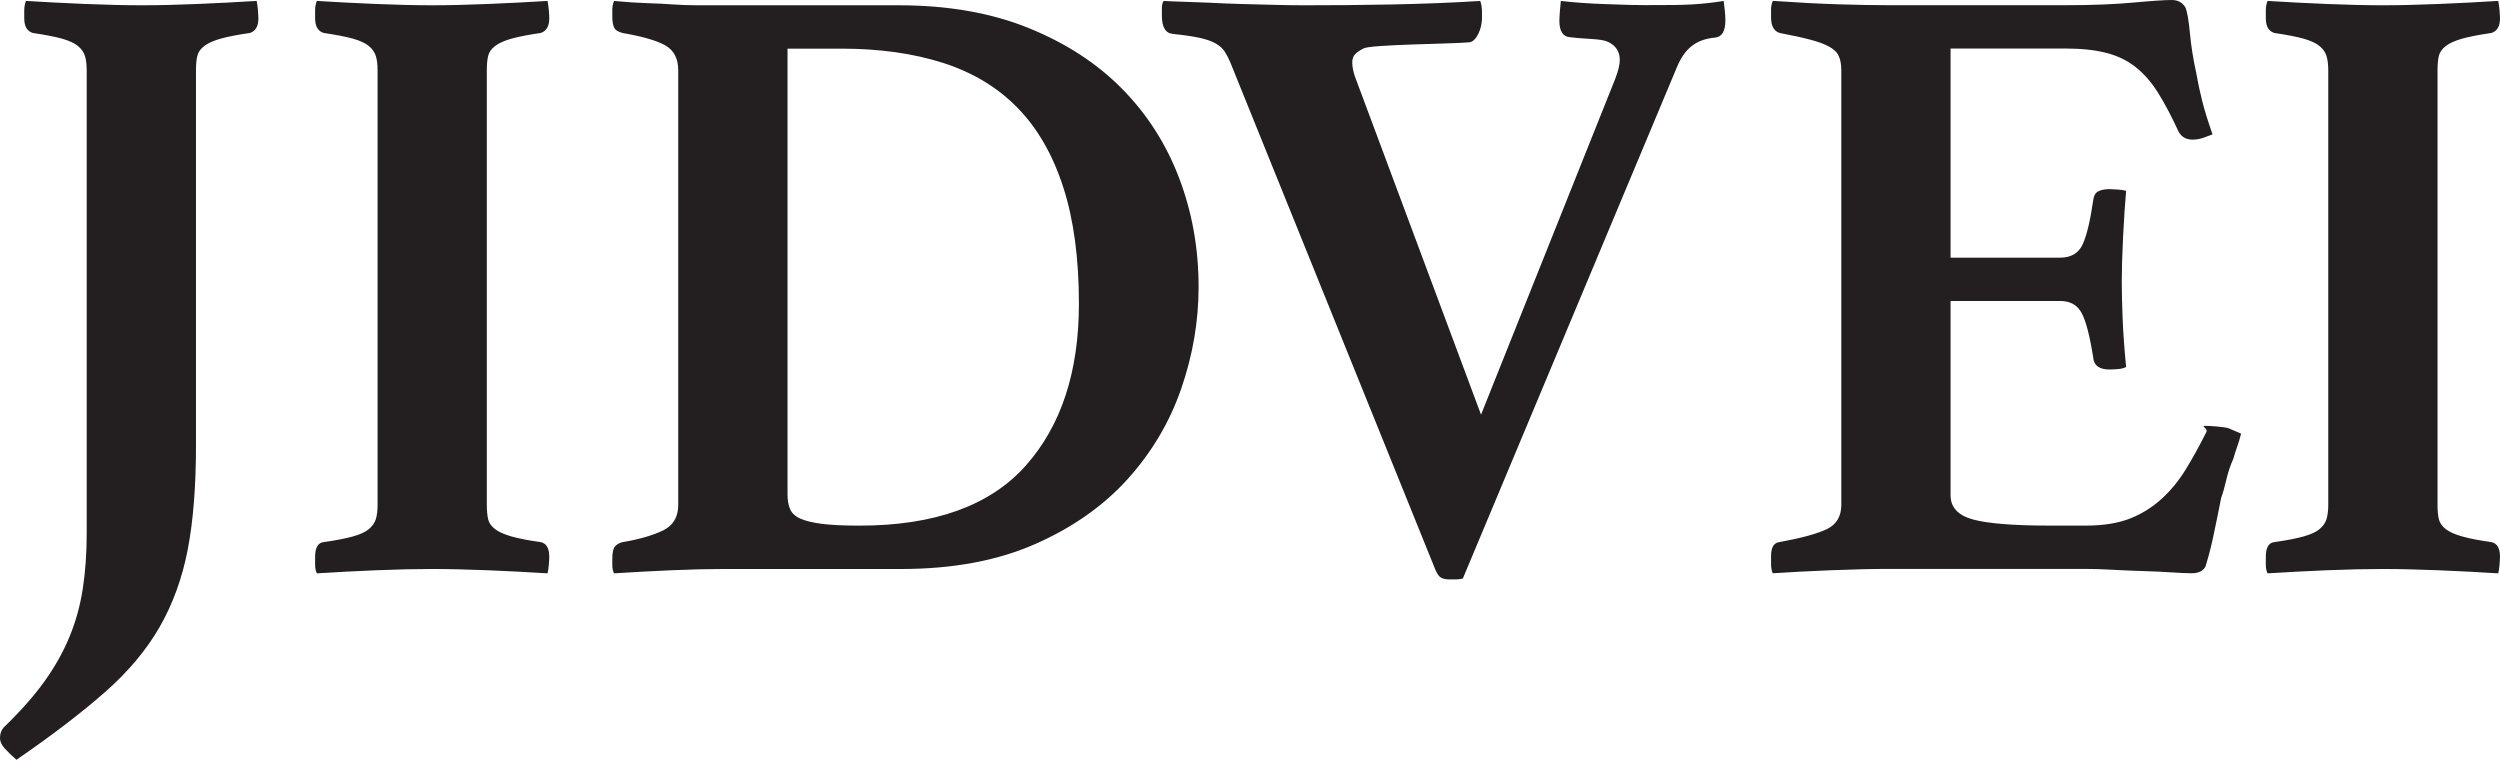 <svg width="92" height="28" viewBox="0 0 92 28" fill="none" xmlns="http://www.w3.org/2000/svg">
<path d="M59.449 2.875C59.555 2.598 59.608 2.375 59.608 2.205C59.608 1.906 59.47 1.688 59.194 1.55C58.918 1.412 58.449 1.453 57.769 1.368C57.513 1.347 57.385 1.146 57.385 0.762C57.385 0.617 57.419 0.185 57.439 0.035C57.973 0.095 58.491 0.132 59.027 0.149C59.357 0.161 59.688 0.171 60.017 0.182C60.346 0.192 60.692 0.187 60.969 0.187C61.911 0.187 62.514 0.181 63.431 0.035C63.459 0.26 63.494 0.516 63.494 0.745C63.494 1.15 63.367 1.362 63.111 1.384C62.405 1.45 62 1.786 61.715 2.461L53.832 21.291C53.726 21.312 53.64 21.323 53.575 21.323H53.353C53.183 21.323 53.06 21.291 52.986 21.227C52.911 21.164 52.832 21.015 52.747 20.781L45.278 2.302C45.215 2.152 45.146 2.02 45.072 1.903C44.997 1.785 44.885 1.685 44.736 1.599C44.586 1.515 44.391 1.445 44.146 1.393C43.901 1.339 43.577 1.292 43.173 1.249C42.895 1.228 42.757 1.005 42.757 0.579V0.307C42.757 0.19 42.779 0.099 42.821 0.035C43.142 0.057 44.085 0.078 44.489 0.099C44.893 0.121 45.303 0.136 45.717 0.148C46.132 0.157 46.537 0.169 46.93 0.179C47.323 0.189 47.67 0.194 47.967 0.194C50.063 0.194 52.405 0.168 54.473 0.035C54.516 0.141 54.537 0.308 54.537 0.415V0.671C54.537 1.054 54.327 1.536 54.071 1.557C53.391 1.62 50.453 1.634 50.178 1.782C49.901 1.93 49.763 2.04 49.763 2.295C49.763 2.444 49.794 2.614 49.858 2.806L54.502 15.259L59.45 2.877L59.449 2.875ZM39.704 11.173C39.704 9.513 39.513 8.087 39.13 6.896C38.746 5.705 38.189 4.732 37.454 3.976C36.719 3.221 35.805 2.668 34.709 2.316C33.614 1.965 32.363 1.79 30.959 1.79H28.981V18.195C28.981 18.407 29.012 18.588 29.077 18.737C29.14 18.886 29.267 19.003 29.46 19.088C29.651 19.173 29.916 19.236 30.258 19.279C30.598 19.322 31.056 19.343 31.63 19.343C34.395 19.343 36.433 18.608 37.742 17.141C39.051 15.673 39.704 13.683 39.704 11.173ZM44.108 10.567C44.108 11.822 43.896 13.066 43.47 14.3C43.044 15.534 42.385 16.647 41.492 17.636C40.597 18.625 39.459 19.423 38.077 20.029C36.693 20.636 35.055 20.939 33.162 20.939H26.619C26.066 20.939 25.422 20.954 24.688 20.986C23.954 21.019 23.257 21.056 22.597 21.099C22.555 21.014 22.533 20.918 22.533 20.811V20.557C22.533 20.322 22.572 20.169 22.645 20.093C22.72 20.02 22.811 19.971 22.918 19.95C23.534 19.844 24.029 19.701 24.402 19.52C24.773 19.338 24.959 19.025 24.959 18.579V2.589C24.959 2.163 24.805 1.86 24.496 1.678C24.188 1.498 23.662 1.345 22.918 1.216C22.746 1.173 22.64 1.105 22.597 1.009C22.555 0.913 22.533 0.781 22.533 0.61V0.356C22.533 0.249 22.555 0.142 22.597 0.035C23.045 0.078 23.444 0.105 23.794 0.115C24.146 0.126 24.47 0.142 24.768 0.163C25.066 0.184 25.364 0.194 25.662 0.194H33.066C34.874 0.194 36.465 0.471 37.837 1.025C39.21 1.579 40.358 2.323 41.284 3.259C42.21 4.196 42.912 5.291 43.39 6.546C43.869 7.802 44.109 9.143 44.109 10.569M17.915 18.577C17.915 18.789 17.932 18.965 17.963 19.104C17.994 19.242 18.079 19.365 18.217 19.471C18.357 19.577 18.559 19.667 18.823 19.742C19.09 19.817 19.447 19.887 19.893 19.949C20.106 19.991 20.213 20.172 20.213 20.492C20.213 20.556 20.208 20.652 20.197 20.779C20.187 20.907 20.171 21.013 20.149 21.099C19.469 21.056 18.74 21.018 17.964 20.986C17.187 20.955 16.5 20.939 15.905 20.939C15.288 20.939 14.595 20.954 13.831 20.986C13.065 21.019 12.34 21.056 11.66 21.099C11.617 21.014 11.596 20.907 11.596 20.779V20.492C11.596 20.151 11.703 19.97 11.916 19.949C12.362 19.886 12.719 19.816 12.986 19.742C13.251 19.667 13.448 19.578 13.575 19.471C13.702 19.365 13.788 19.241 13.831 19.104C13.874 18.965 13.895 18.789 13.895 18.577V2.588C13.895 2.374 13.874 2.198 13.831 2.061C13.788 1.922 13.702 1.8 13.575 1.695C13.448 1.588 13.251 1.497 12.986 1.422C12.719 1.349 12.362 1.279 11.916 1.214C11.703 1.151 11.596 0.97 11.596 0.673V0.385C11.596 0.258 11.617 0.141 11.66 0.034C12.34 0.077 13.064 0.114 13.831 0.146C14.595 0.177 15.288 0.194 15.905 0.194C16.5 0.194 17.187 0.178 17.964 0.146C18.741 0.114 19.469 0.077 20.149 0.034C20.171 0.141 20.187 0.258 20.197 0.385C20.209 0.513 20.213 0.609 20.213 0.673C20.213 0.97 20.106 1.151 19.893 1.214C19.447 1.279 19.09 1.348 18.823 1.422C18.559 1.497 18.357 1.588 18.217 1.695C18.079 1.8 17.994 1.922 17.963 2.061C17.93 2.199 17.915 2.375 17.915 2.588V18.577ZM3.19 2.588C3.19 2.374 3.169 2.198 3.126 2.061C3.083 1.922 2.999 1.801 2.87 1.695C2.743 1.588 2.546 1.497 2.28 1.422C2.013 1.349 1.657 1.279 1.211 1.214C0.998 1.151 0.892 0.97 0.892 0.673V0.385C0.892 0.258 0.914 0.141 0.956 0.034C1.636 0.077 2.365 0.113 3.142 0.146C3.919 0.177 4.615 0.194 5.232 0.194C5.828 0.194 6.509 0.178 7.275 0.146C8.041 0.113 8.764 0.077 9.446 0.034C9.467 0.141 9.482 0.258 9.494 0.385C9.504 0.513 9.509 0.609 9.509 0.673C9.509 0.97 9.403 1.151 9.191 1.214C8.744 1.279 8.387 1.348 8.121 1.422C7.855 1.497 7.653 1.588 7.515 1.695C7.377 1.801 7.291 1.922 7.26 2.061C7.228 2.199 7.212 2.375 7.212 2.588V16.407C7.212 17.895 7.111 19.168 6.909 20.22C6.707 21.273 6.361 22.226 5.872 23.078C5.382 23.928 4.707 24.731 3.846 25.486C2.983 26.242 1.904 27.067 0.606 27.96C0.436 27.811 0.291 27.673 0.176 27.545C0.058 27.416 0 27.289 0 27.162C0 26.991 0.054 26.854 0.159 26.747C0.755 26.172 1.244 25.62 1.627 25.087C2.011 24.555 2.319 24.008 2.553 23.444C2.788 22.88 2.951 22.284 3.048 21.656C3.144 21.029 3.191 20.343 3.191 19.599V2.588H3.19ZM89.701 18.577C89.701 18.789 89.717 18.965 89.749 19.104C89.781 19.242 89.867 19.364 90.004 19.471C90.142 19.577 90.345 19.667 90.61 19.742C90.877 19.817 91.233 19.887 91.68 19.949C91.892 19.991 92 20.172 92 20.492C92 20.556 91.994 20.652 91.984 20.779C91.973 20.907 91.957 21.013 91.935 21.099C91.255 21.056 90.527 21.019 89.749 20.986C88.973 20.955 88.287 20.939 87.691 20.939C87.073 20.939 86.382 20.954 85.616 20.986C84.851 21.019 84.127 21.056 83.446 21.099C83.403 21.014 83.382 20.907 83.382 20.779V20.492C83.382 20.151 83.487 19.97 83.701 19.949C84.148 19.886 84.504 19.816 84.769 19.742C85.035 19.667 85.233 19.578 85.359 19.471C85.487 19.364 85.573 19.241 85.615 19.104C85.658 18.965 85.68 18.789 85.68 18.577V2.588C85.68 2.374 85.658 2.198 85.615 2.061C85.573 1.922 85.488 1.801 85.359 1.695C85.233 1.588 85.035 1.497 84.769 1.422C84.504 1.349 84.147 1.279 83.701 1.214C83.487 1.151 83.382 0.97 83.382 0.673V0.385C83.382 0.258 83.403 0.141 83.446 0.034C84.126 0.077 84.85 0.113 85.616 0.146C86.382 0.177 87.073 0.194 87.691 0.194C88.287 0.194 88.973 0.178 89.749 0.146C90.527 0.113 91.255 0.077 91.935 0.034C91.957 0.141 91.973 0.258 91.984 0.385C91.994 0.513 92 0.609 92 0.673C92 0.97 91.893 1.151 91.68 1.214C91.233 1.279 90.877 1.348 90.61 1.422C90.344 1.497 90.142 1.588 90.004 1.695C89.866 1.801 89.781 1.922 89.749 2.061C89.717 2.199 89.701 2.375 89.701 2.588V18.577ZM71.781 1.789V9.481H75.816C76.22 9.481 76.496 9.315 76.645 8.986C76.794 8.656 76.922 8.119 77.029 7.375C77.049 7.204 77.113 7.092 77.219 7.039C77.326 6.986 77.464 6.96 77.635 6.96C77.698 6.96 77.799 6.965 77.937 6.975C78.076 6.986 78.176 7.002 78.241 7.023C78.198 7.513 78.161 8.082 78.129 8.731C78.097 9.38 78.081 9.927 78.081 10.374C78.081 10.757 78.092 11.209 78.113 11.73C78.134 12.251 78.176 12.842 78.241 13.502C78.176 13.544 78.076 13.571 77.937 13.582C77.799 13.593 77.698 13.598 77.635 13.598C77.252 13.598 77.049 13.449 77.029 13.15C76.901 12.341 76.757 11.793 76.597 11.506C76.438 11.219 76.177 11.076 75.815 11.076H71.781V18.225C71.781 18.671 72.058 18.969 72.61 19.118C73.164 19.267 74.099 19.342 75.419 19.342H76.759C77.397 19.342 77.935 19.256 78.371 19.087C78.807 18.917 79.195 18.676 79.536 18.368C79.877 18.059 80.174 17.697 80.43 17.283C80.685 16.869 80.941 16.406 81.196 15.895C81.259 15.745 80.942 15.671 81.177 15.671C81.283 15.671 81.876 15.703 82.026 15.766C82.175 15.83 82.324 15.895 82.472 15.957C82.431 16.127 82.382 16.288 82.329 16.436C82.277 16.585 82.228 16.735 82.186 16.884C82.08 17.118 81.994 17.373 81.93 17.649C81.866 17.926 81.803 18.149 81.739 18.32C81.697 18.532 81.648 18.771 81.596 19.037C81.543 19.304 81.49 19.558 81.436 19.803C81.382 20.048 81.33 20.266 81.276 20.457C81.224 20.649 81.186 20.777 81.165 20.84C81.08 21.011 80.91 21.096 80.654 21.096C80.484 21.096 80.239 21.085 79.92 21.064C79.6 21.042 79.255 21.027 78.883 21.016C78.51 21.005 78.133 20.989 77.749 20.968C77.366 20.946 77.036 20.936 76.76 20.936H69.514C68.898 20.936 68.19 20.952 67.393 20.984C66.595 21.017 65.876 21.054 65.239 21.096C65.197 21.011 65.175 20.9 65.175 20.761V20.458C65.175 20.138 65.281 19.968 65.494 19.947C66.303 19.799 66.883 19.638 67.234 19.469C67.584 19.299 67.76 19 67.76 18.576V2.586C67.76 2.372 67.728 2.197 67.664 2.059C67.601 1.92 67.479 1.803 67.297 1.708C67.117 1.612 66.883 1.527 66.595 1.454C66.308 1.378 65.941 1.298 65.494 1.213C65.281 1.149 65.175 0.958 65.175 0.639V0.336C65.175 0.24 65.197 0.139 65.239 0.032C66.154 0.095 66.962 0.138 67.664 0.159C68.367 0.181 68.973 0.191 69.484 0.191H76.026C76.984 0.191 77.808 0.159 78.5 0.095C79.191 0.031 79.664 0 79.92 0C80.153 0 80.324 0.095 80.431 0.287C80.494 0.456 80.547 0.771 80.59 1.229C80.633 1.685 80.707 2.159 80.814 2.648C80.877 3.01 80.952 3.361 81.037 3.701C81.122 4.042 81.251 4.457 81.421 4.946C81.314 4.989 81.197 5.031 81.069 5.075C80.942 5.117 80.814 5.138 80.687 5.138C80.452 5.138 80.282 5.042 80.175 4.851C79.921 4.298 79.671 3.824 79.426 3.43C79.181 3.036 78.905 2.717 78.596 2.472C78.288 2.228 77.927 2.052 77.511 1.946C77.097 1.84 76.601 1.786 76.027 1.786H71.782L71.781 1.789Z" fill="#231F20"/>
</svg>
